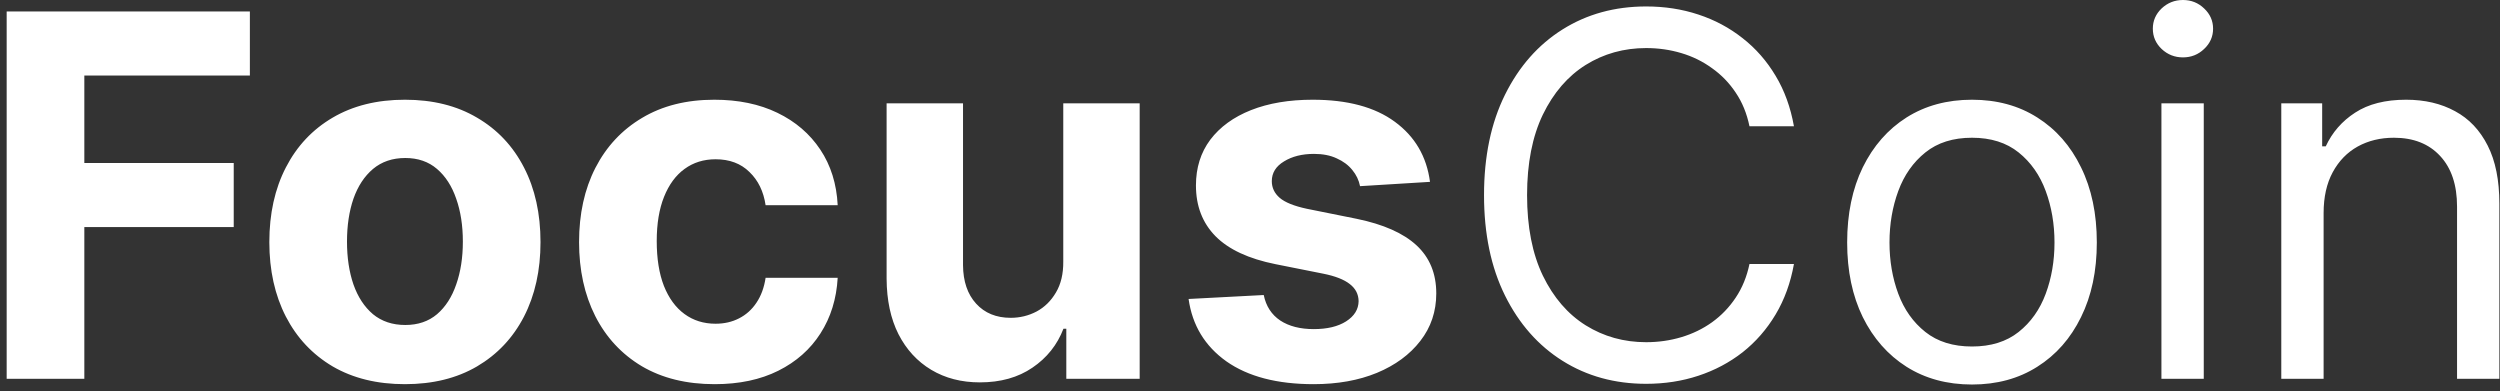 <svg width="198" height="31" viewBox="0 0 198 31" fill="none" xmlns="http://www.w3.org/2000/svg">
    <rect x="0" y="0" width="198" height="31" fill="#333333" stroke="none"/>
    <path d="M0.528 30V0.909H19.79V5.98H6.679V12.912H18.511V17.983H6.679V30H0.528ZM32.07 30.426C29.863 30.426 27.955 29.957 26.345 29.02C24.745 28.073 23.509 26.757 22.638 25.071C21.767 23.376 21.331 21.411 21.331 19.176C21.331 16.922 21.767 14.953 22.638 13.267C23.509 11.572 24.745 10.256 26.345 9.318C27.955 8.371 29.863 7.898 32.07 7.898C34.276 7.898 36.179 8.371 37.78 9.318C39.39 10.256 40.63 11.572 41.501 13.267C42.373 14.953 42.808 16.922 42.808 19.176C42.808 21.411 42.373 23.376 41.501 25.071C40.63 26.757 39.39 28.073 37.78 29.02C36.179 29.957 34.276 30.426 32.07 30.426ZM32.098 25.739C33.102 25.739 33.94 25.454 34.612 24.886C35.285 24.309 35.791 23.523 36.132 22.528C36.483 21.534 36.658 20.402 36.658 19.134C36.658 17.865 36.483 16.733 36.132 15.739C35.791 14.744 35.285 13.958 34.612 13.381C33.94 12.803 33.102 12.514 32.098 12.514C31.085 12.514 30.233 12.803 29.541 13.381C28.859 13.958 28.343 14.744 27.993 15.739C27.652 16.733 27.482 17.865 27.482 19.134C27.482 20.402 27.652 21.534 27.993 22.528C28.343 23.523 28.859 24.309 29.541 24.886C30.233 25.454 31.085 25.739 32.098 25.739ZM56.601 30.426C54.366 30.426 52.444 29.953 50.834 29.006C49.233 28.049 48.002 26.724 47.141 25.028C46.288 23.333 45.862 21.383 45.862 19.176C45.862 16.941 46.293 14.981 47.155 13.296C48.026 11.6 49.262 10.279 50.862 9.332C52.463 8.376 54.366 7.898 56.572 7.898C58.476 7.898 60.142 8.243 61.572 8.935C63.002 9.626 64.134 10.597 64.967 11.847C65.801 13.097 66.26 14.564 66.345 16.25H60.635C60.474 15.161 60.048 14.285 59.356 13.622C58.675 12.95 57.78 12.614 56.672 12.614C55.734 12.614 54.915 12.869 54.215 13.381C53.523 13.883 52.983 14.617 52.595 15.582C52.207 16.548 52.013 17.718 52.013 19.091C52.013 20.483 52.202 21.667 52.581 22.642C52.969 23.617 53.514 24.361 54.215 24.872C54.915 25.384 55.734 25.639 56.672 25.639C57.363 25.639 57.983 25.497 58.533 25.213C59.091 24.929 59.551 24.517 59.91 23.977C60.28 23.428 60.521 22.77 60.635 22.003H66.345C66.251 23.669 65.796 25.137 64.981 26.406C64.177 27.666 63.064 28.651 61.644 29.361C60.223 30.071 58.542 30.426 56.601 30.426ZM84.211 20.71V8.182H90.262V30H84.452V26.037H84.225C83.733 27.315 82.914 28.343 81.768 29.119C80.631 29.896 79.244 30.284 77.606 30.284C76.147 30.284 74.864 29.953 73.756 29.29C72.648 28.627 71.782 27.685 71.157 26.463C70.541 25.241 70.229 23.778 70.219 22.074V8.182H76.271V20.994C76.28 22.282 76.626 23.3 77.308 24.048C77.989 24.796 78.903 25.171 80.049 25.171C80.778 25.171 81.46 25.005 82.094 24.673C82.729 24.332 83.24 23.831 83.629 23.168C84.026 22.505 84.22 21.686 84.211 20.71ZM113.256 14.403L107.716 14.744C107.621 14.271 107.418 13.845 107.105 13.466C106.793 13.078 106.381 12.77 105.869 12.543C105.367 12.306 104.766 12.188 104.065 12.188C103.128 12.188 102.337 12.386 101.693 12.784C101.049 13.172 100.727 13.693 100.727 14.347C100.727 14.867 100.936 15.308 101.352 15.668C101.769 16.027 102.484 16.316 103.497 16.534L107.446 17.329C109.567 17.765 111.149 18.466 112.19 19.432C113.232 20.398 113.753 21.667 113.753 23.239C113.753 24.669 113.331 25.923 112.489 27.003C111.655 28.082 110.509 28.925 109.051 29.531C107.602 30.128 105.931 30.426 104.037 30.426C101.149 30.426 98.847 29.825 97.133 28.622C95.429 27.41 94.43 25.762 94.136 23.679L100.088 23.366C100.268 24.247 100.704 24.919 101.395 25.384C102.086 25.838 102.972 26.065 104.051 26.065C105.112 26.065 105.964 25.862 106.608 25.454C107.261 25.038 107.593 24.503 107.602 23.849C107.593 23.3 107.361 22.85 106.906 22.5C106.452 22.14 105.751 21.866 104.804 21.676L101.026 20.923C98.895 20.497 97.309 19.759 96.267 18.707C95.235 17.656 94.719 16.316 94.719 14.688C94.719 13.286 95.097 12.079 95.855 11.065C96.622 10.052 97.697 9.271 99.079 8.722C100.472 8.172 102.1 7.898 103.966 7.898C106.722 7.898 108.89 8.48 110.472 9.645C112.063 10.81 112.991 12.396 113.256 14.403ZM142.08 10H138.558C138.349 8.987 137.985 8.097 137.464 7.33C136.952 6.562 136.327 5.919 135.589 5.398C134.86 4.867 134.05 4.47 133.16 4.205C132.27 3.939 131.342 3.807 130.376 3.807C128.614 3.807 127.019 4.252 125.589 5.142C124.168 6.032 123.037 7.344 122.194 9.077C121.361 10.81 120.944 12.936 120.944 15.454C120.944 17.974 121.361 20.099 122.194 21.832C123.037 23.565 124.168 24.877 125.589 25.767C127.019 26.657 128.614 27.102 130.376 27.102C131.342 27.102 132.27 26.97 133.16 26.704C134.05 26.439 134.86 26.046 135.589 25.526C136.327 24.995 136.952 24.347 137.464 23.579C137.985 22.803 138.349 21.913 138.558 20.909H142.08C141.815 22.396 141.332 23.726 140.631 24.901C139.931 26.075 139.059 27.074 138.018 27.898C136.976 28.712 135.807 29.332 134.509 29.759C133.221 30.185 131.844 30.398 130.376 30.398C127.895 30.398 125.688 29.792 123.756 28.579C121.825 27.367 120.305 25.644 119.197 23.409C118.089 21.174 117.535 18.523 117.535 15.454C117.535 12.386 118.089 9.735 119.197 7.5C120.305 5.265 121.825 3.542 123.756 2.33C125.688 1.117 127.895 0.511 130.376 0.511C131.844 0.511 133.221 0.724 134.509 1.151C135.807 1.577 136.976 2.202 138.018 3.026C139.059 3.84 139.931 4.834 140.631 6.009C141.332 7.173 141.815 8.504 142.08 10ZM156.182 30.454C154.212 30.454 152.484 29.986 150.997 29.048C149.52 28.111 148.365 26.799 147.531 25.114C146.707 23.428 146.295 21.458 146.295 19.204C146.295 16.932 146.707 14.948 147.531 13.253C148.365 11.558 149.52 10.242 150.997 9.304C152.484 8.366 154.212 7.898 156.182 7.898C158.152 7.898 159.875 8.366 161.352 9.304C162.839 10.242 163.994 11.558 164.818 13.253C165.652 14.948 166.068 16.932 166.068 19.204C166.068 21.458 165.652 23.428 164.818 25.114C163.994 26.799 162.839 28.111 161.352 29.048C159.875 29.986 158.152 30.454 156.182 30.454ZM156.182 27.443C157.678 27.443 158.909 27.06 159.875 26.293C160.841 25.526 161.556 24.517 162.02 23.267C162.484 22.017 162.716 20.663 162.716 19.204C162.716 17.746 162.484 16.387 162.02 15.128C161.556 13.868 160.841 12.85 159.875 12.074C158.909 11.297 157.678 10.909 156.182 10.909C154.686 10.909 153.455 11.297 152.489 12.074C151.523 12.85 150.808 13.868 150.344 15.128C149.88 16.387 149.648 17.746 149.648 19.204C149.648 20.663 149.88 22.017 150.344 23.267C150.808 24.517 151.523 25.526 152.489 26.293C153.455 27.06 154.686 27.443 156.182 27.443ZM171.185 30V8.182H174.538V30H171.185ZM172.89 4.545C172.237 4.545 171.673 4.323 171.2 3.878C170.736 3.433 170.504 2.898 170.504 2.273C170.504 1.648 170.736 1.113 171.2 0.668C171.673 0.223 172.237 0 172.89 0C173.543 0 174.102 0.223 174.566 0.668C175.04 1.113 175.276 1.648 175.276 2.273C175.276 2.898 175.04 3.433 174.566 3.878C174.102 4.323 173.543 4.545 172.89 4.545ZM184.03 16.875V30H180.678V8.182H183.916V11.591H184.2C184.712 10.483 185.488 9.593 186.53 8.92C187.571 8.239 188.916 7.898 190.564 7.898C192.041 7.898 193.334 8.201 194.442 8.807C195.55 9.403 196.411 10.312 197.027 11.534C197.643 12.746 197.95 14.28 197.95 16.136V30H194.598V16.364C194.598 14.65 194.153 13.314 193.263 12.358C192.373 11.392 191.151 10.909 189.598 10.909C188.528 10.909 187.571 11.141 186.729 11.605C185.895 12.069 185.237 12.746 184.754 13.636C184.271 14.527 184.03 15.606 184.03 16.875Z"
          fill="white"/>
</svg>
